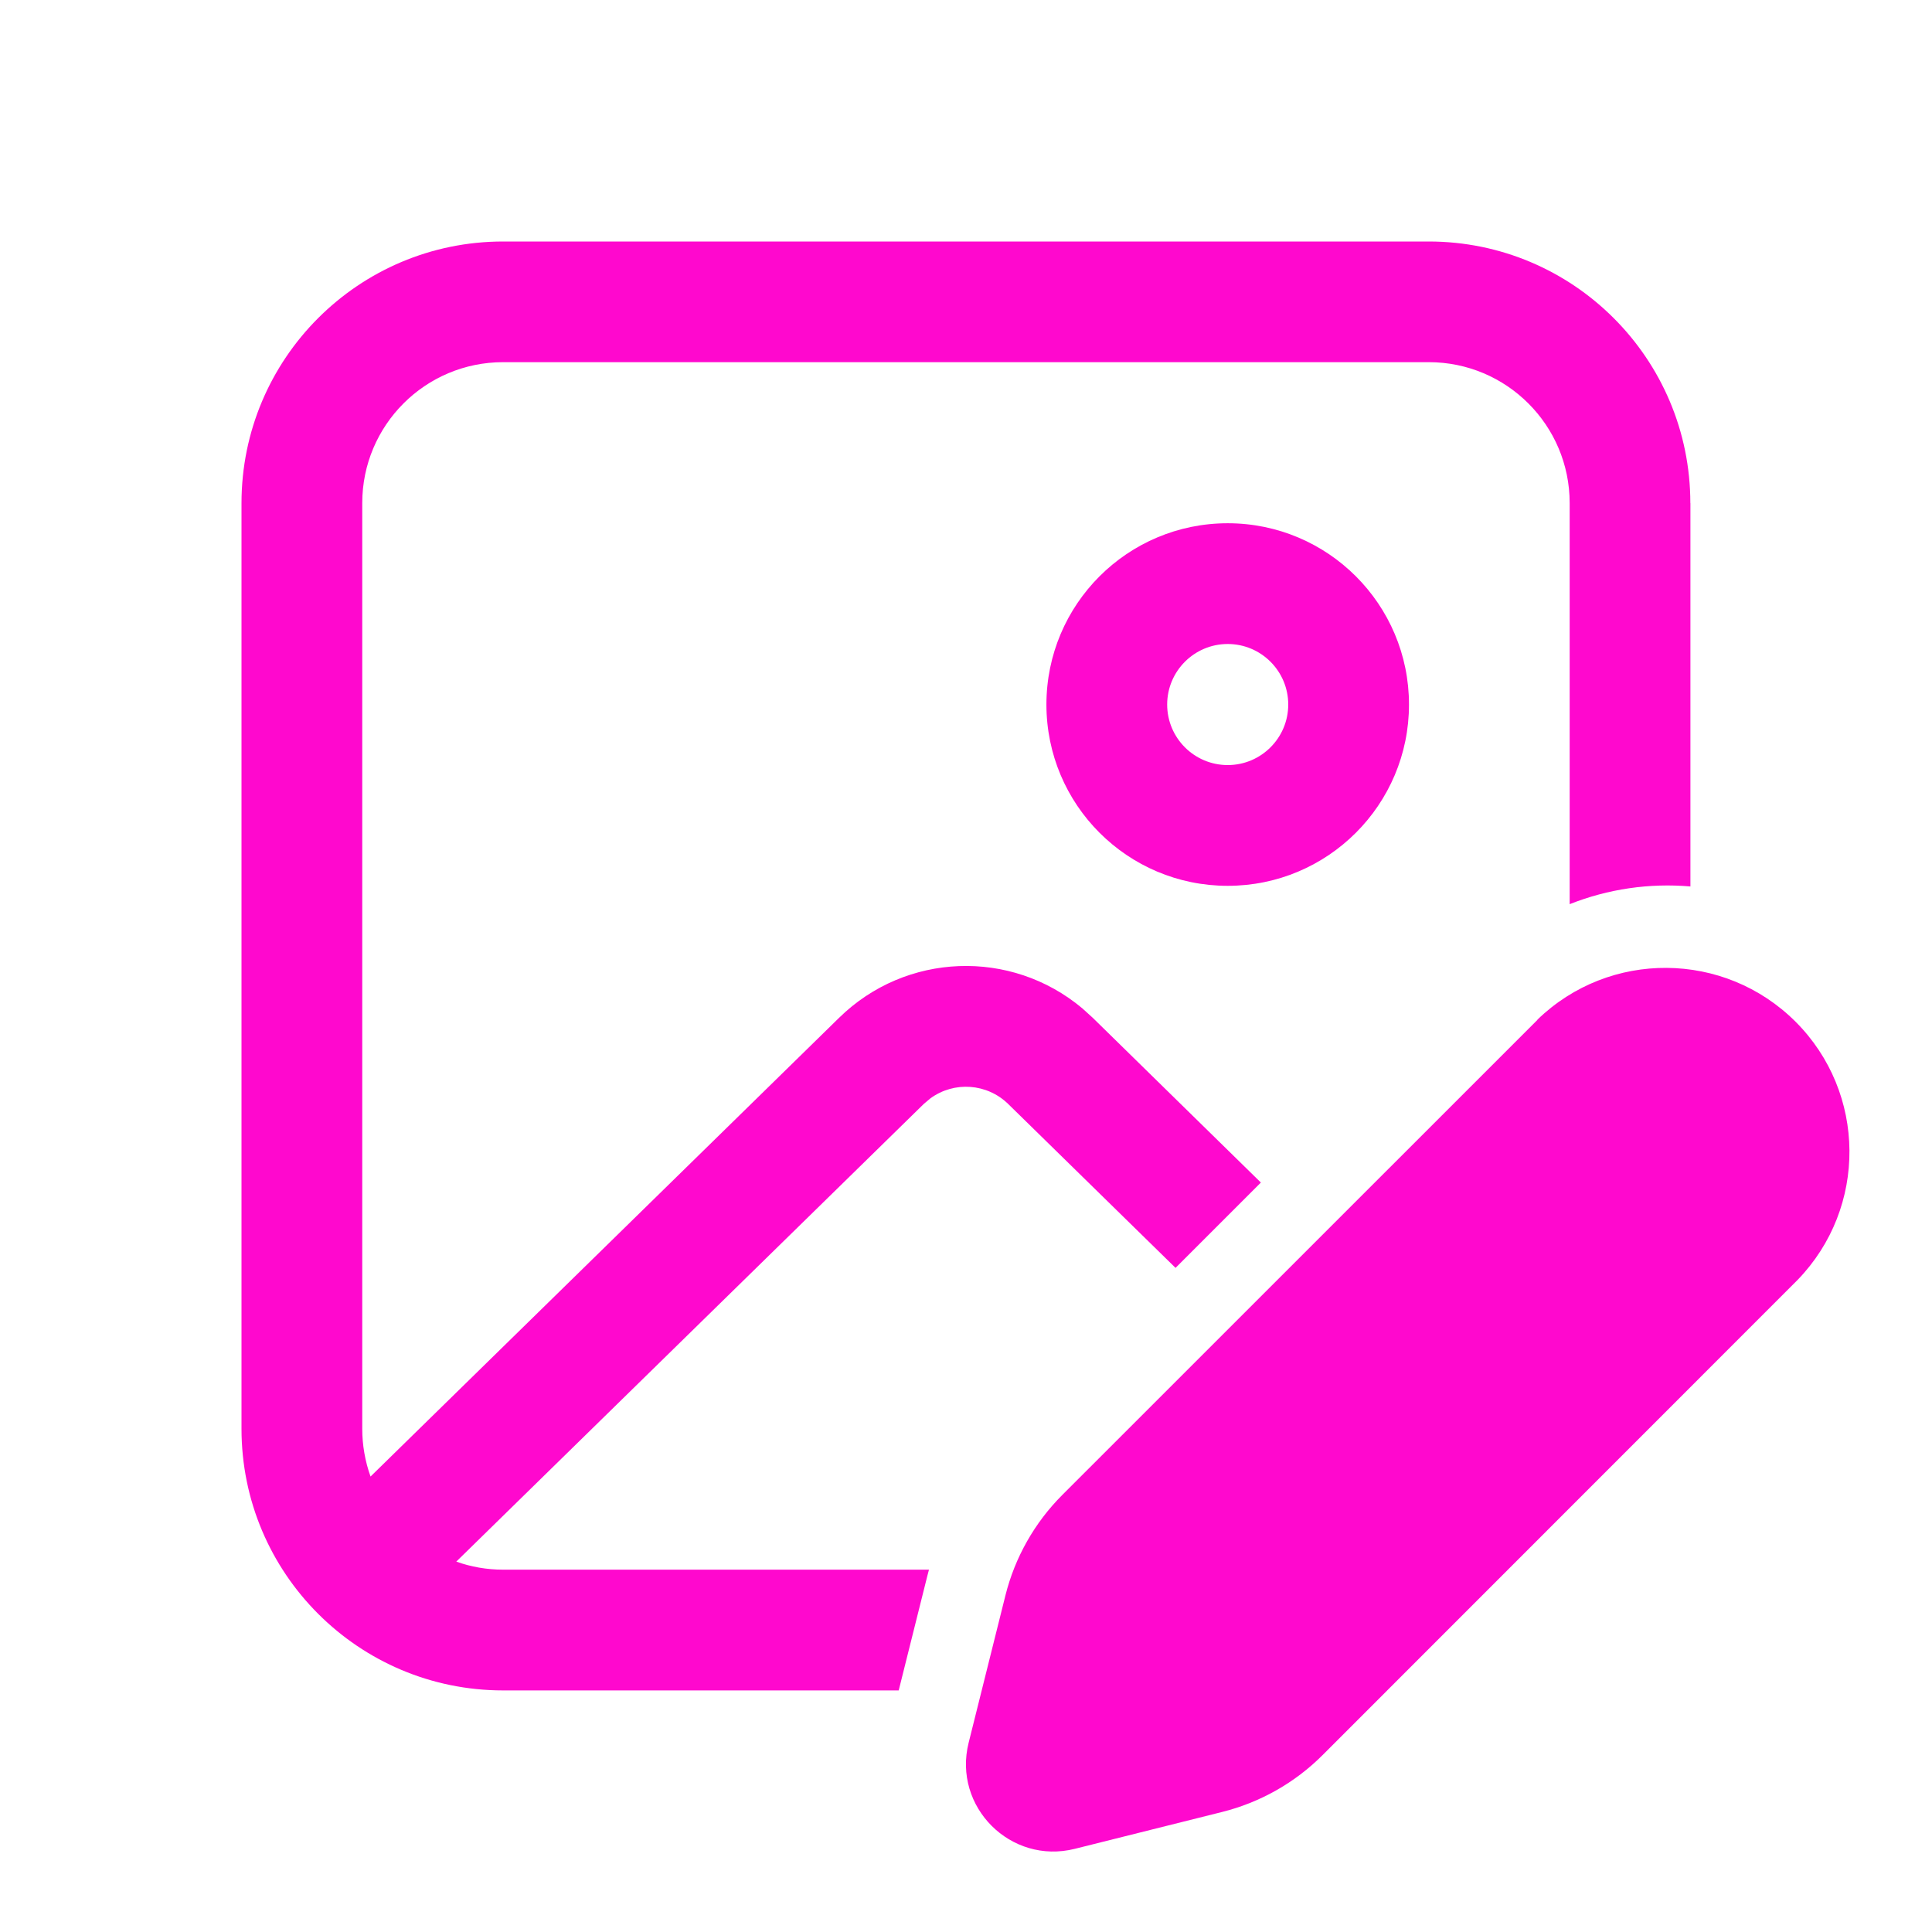<?xml version="1.0" encoding="UTF-8"?> <svg xmlns="http://www.w3.org/2000/svg" xmlns:xlink="http://www.w3.org/1999/xlink" viewBox="0 0 24 24"><path d="M 20.998 6.25 C 20.998 4.455 19.543 3 17.748 3 L 6.25 3 C 4.455 3 3 4.455 3 6.25 L 3 17.749 C 3 19.544 4.455 20.999 6.25 20.999 L 11.164 20.999 L 11.52 19.575 L 11.54 19.499 L 6.25 19.499 C 6.046 19.499 5.85 19.464 5.668 19.399 L 11.475 13.714 L 11.558 13.644 C 11.854 13.428 12.262 13.458 12.524 13.714 L 14.603 15.75 L 15.663 14.69 L 13.573 12.642 L 13.445 12.526 C 12.558 11.782 11.252 11.832 10.425 12.642 L 4.603 18.342 C 4.535 18.152 4.5 17.951 4.5 17.749 L 4.5 6.249 C 4.5 5.283 5.283 4.499 6.25 4.499 L 17.749 4.499 C 18.715 4.499 19.499 5.283 19.499 6.249 L 19.499 11.232 C 19.977 11.042 20.492 10.968 20.999 11.012 L 20.999 6.25 Z M 17.503 8.752 C 17.503 7.508 16.495 6.5 15.251 6.5 C 14.007 6.5 12.999 7.508 12.999 8.752 C 12.999 9.996 14.007 11.004 15.251 11.004 C 16.495 11.004 17.503 9.996 17.503 8.752 Z M 14.499 8.752 C 14.499 8.337 14.836 8 15.251 8 C 15.666 8 16.003 8.337 16.003 8.752 C 16.003 9.167 15.666 9.504 15.251 9.504 C 14.836 9.504 14.499 9.167 14.499 8.752 Z M 19.099 12.669 L 13.197 18.57 C 12.853 18.914 12.608 19.346 12.49 19.818 L 12.033 21.648 C 11.833 22.445 12.555 23.166 13.351 22.967 L 15.181 22.509 C 15.653 22.391 16.085 22.147 16.429 21.803 L 22.33 15.9 C 23.199 15.003 23.188 13.575 22.305 12.692 C 21.421 11.81 19.993 11.799 19.097 12.668 Z" fill="rgb(255, 8, 206)"></path></svg> 